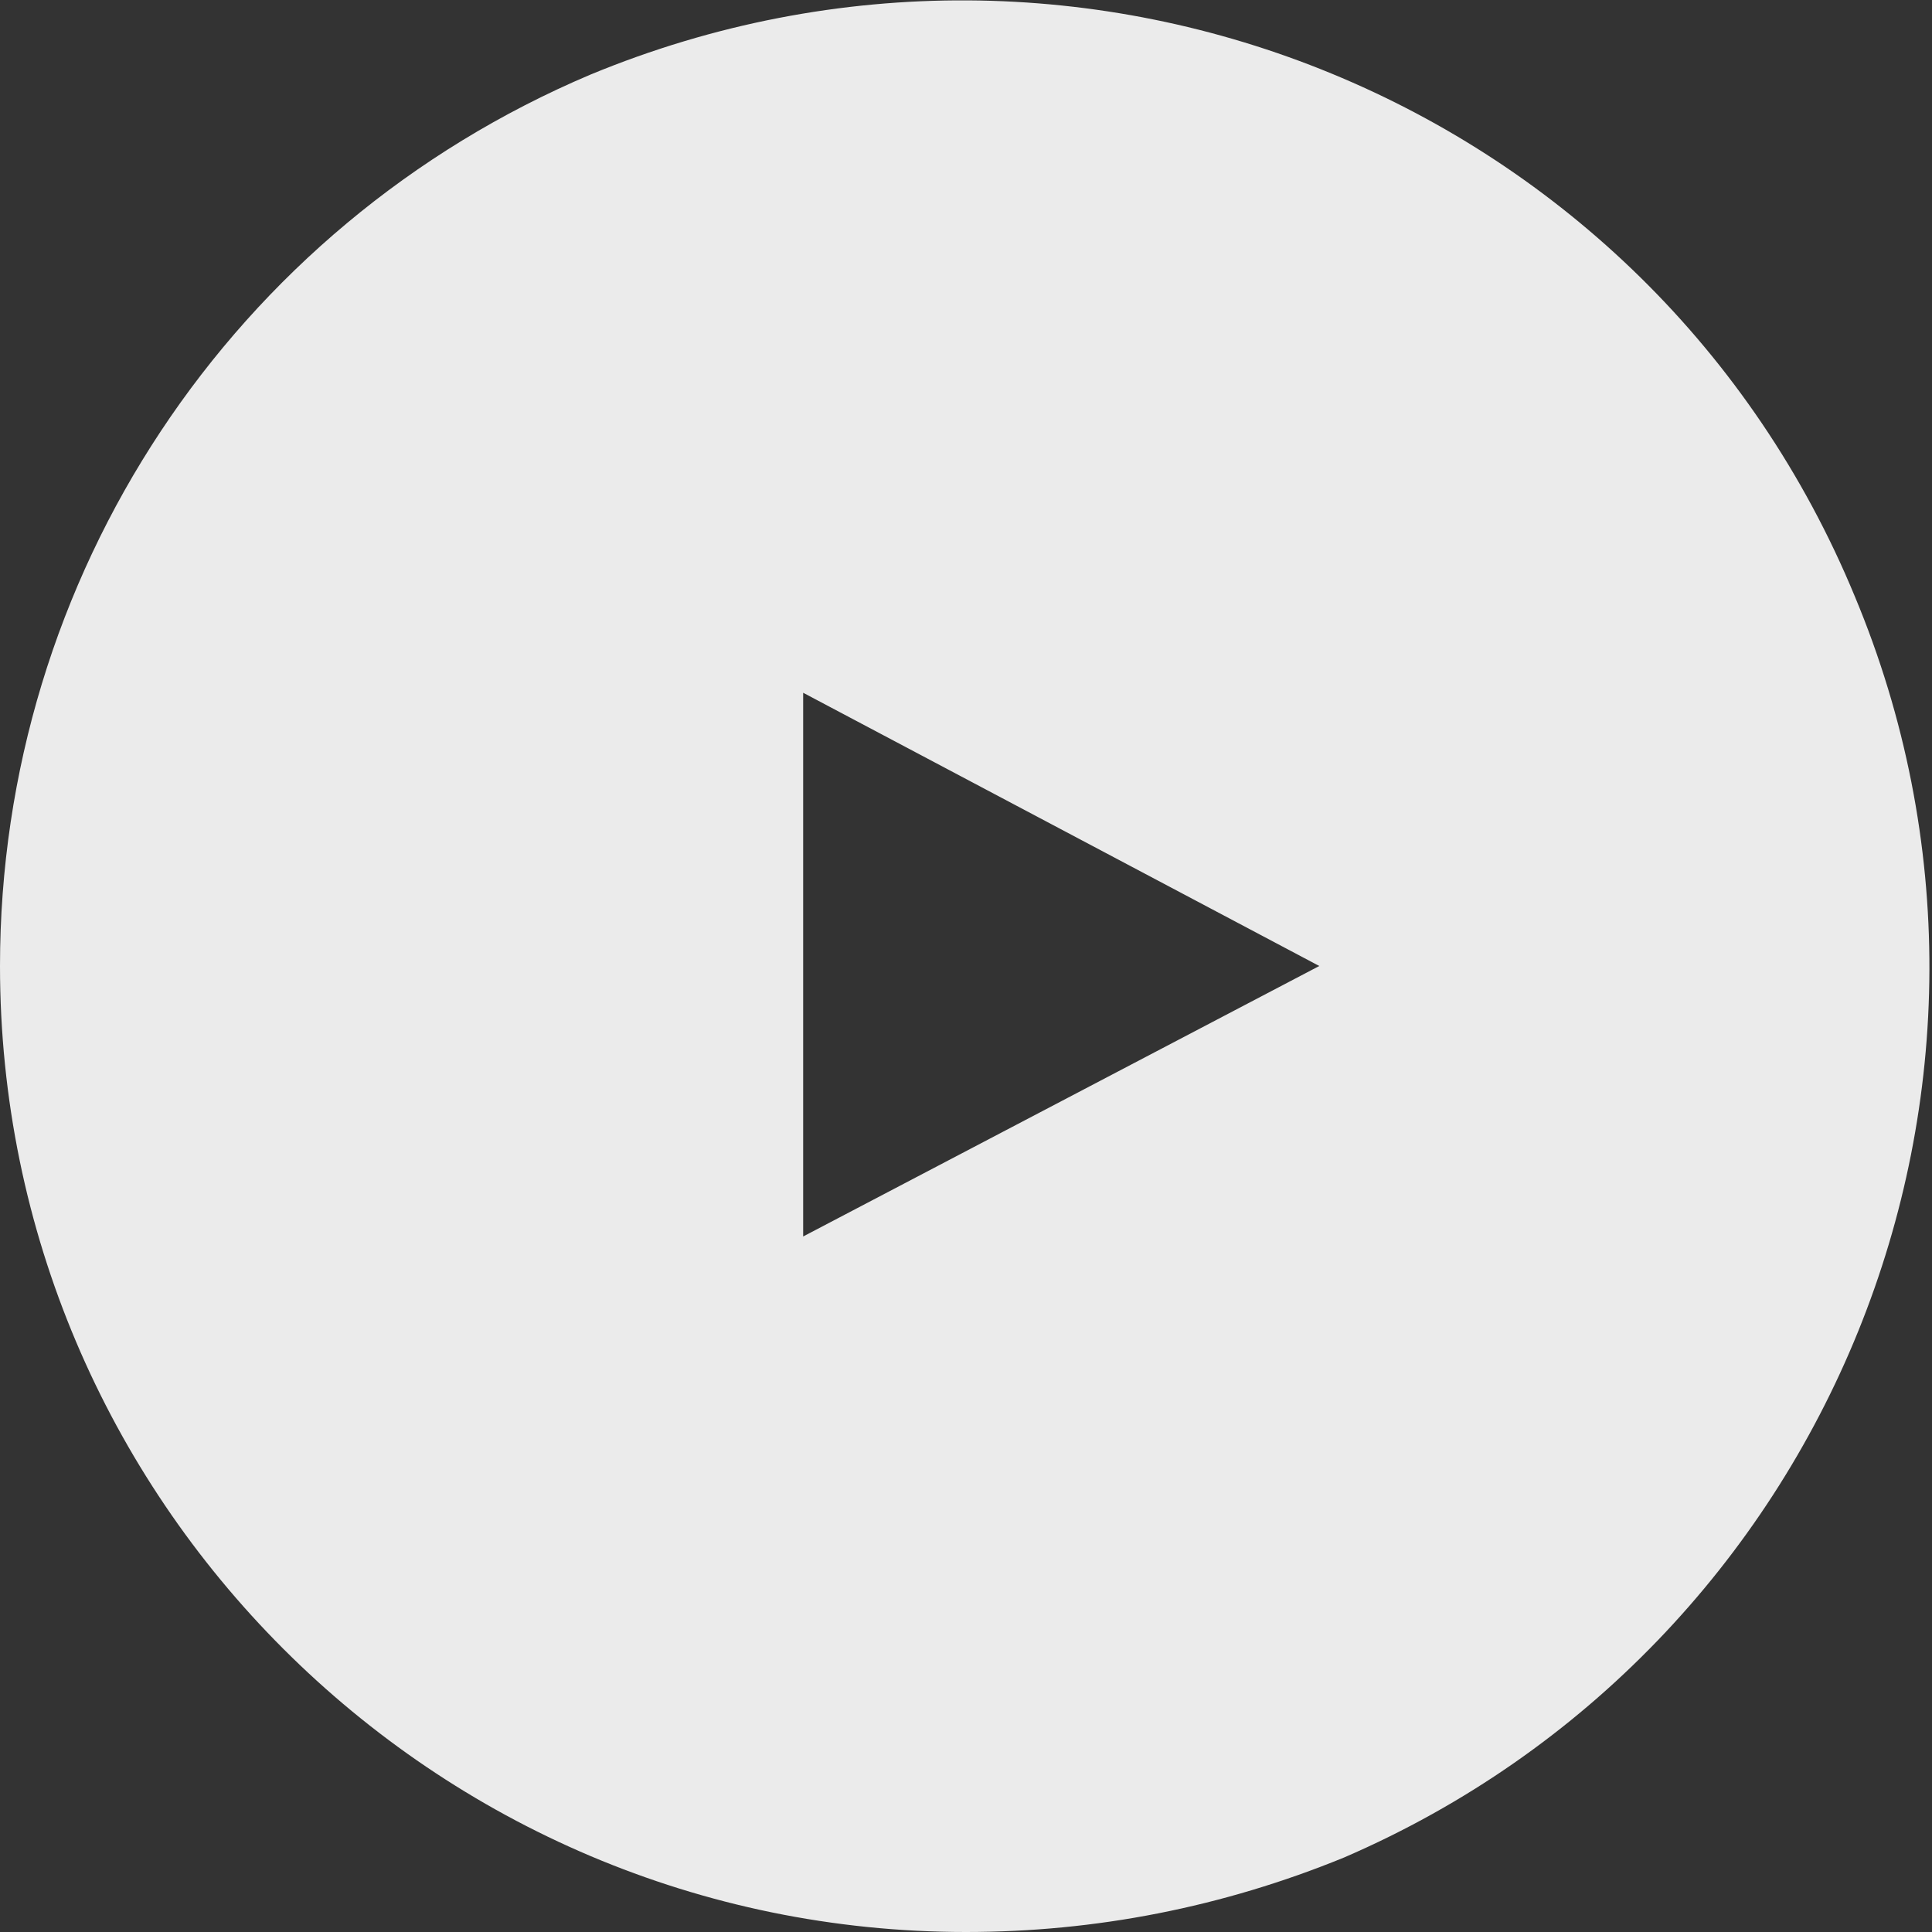 <?xml version="1.0" encoding="utf-8"?>
<!-- Generator: Adobe Illustrator 24.2.0, SVG Export Plug-In . SVG Version: 6.00 Build 0)  -->
<svg version="1.1" id="レイヤー_1" xmlns="http://www.w3.org/2000/svg" xmlns:xlink="http://www.w3.org/1999/xlink" x="0px"
	 y="0px" viewBox="0 0 70 70" style="enable-background:new 0 0 70 70;" xml:space="preserve">
<rect x="0" y="0" width="70" height="70" fill="#333333" stroke="none"/>
<style type="text/css">
	.st0{opacity:0.9;fill:#FFFFFF;enable-background:new    ;}
</style>
<path id="中マド_5" class="st0" d="M35,70C15.7,70,0,54.3,0,35C0,20.9,8.4,8.2,21.4,2.7c17.9-7.4,38.4,1,45.8,18.9
	c7.4,17.7-0.9,38.1-18.5,45.7C44.3,69.1,39.7,70,35,70z M29.1,25.1v19.7L47.8,35L29.1,25.1z"/>
</svg>
